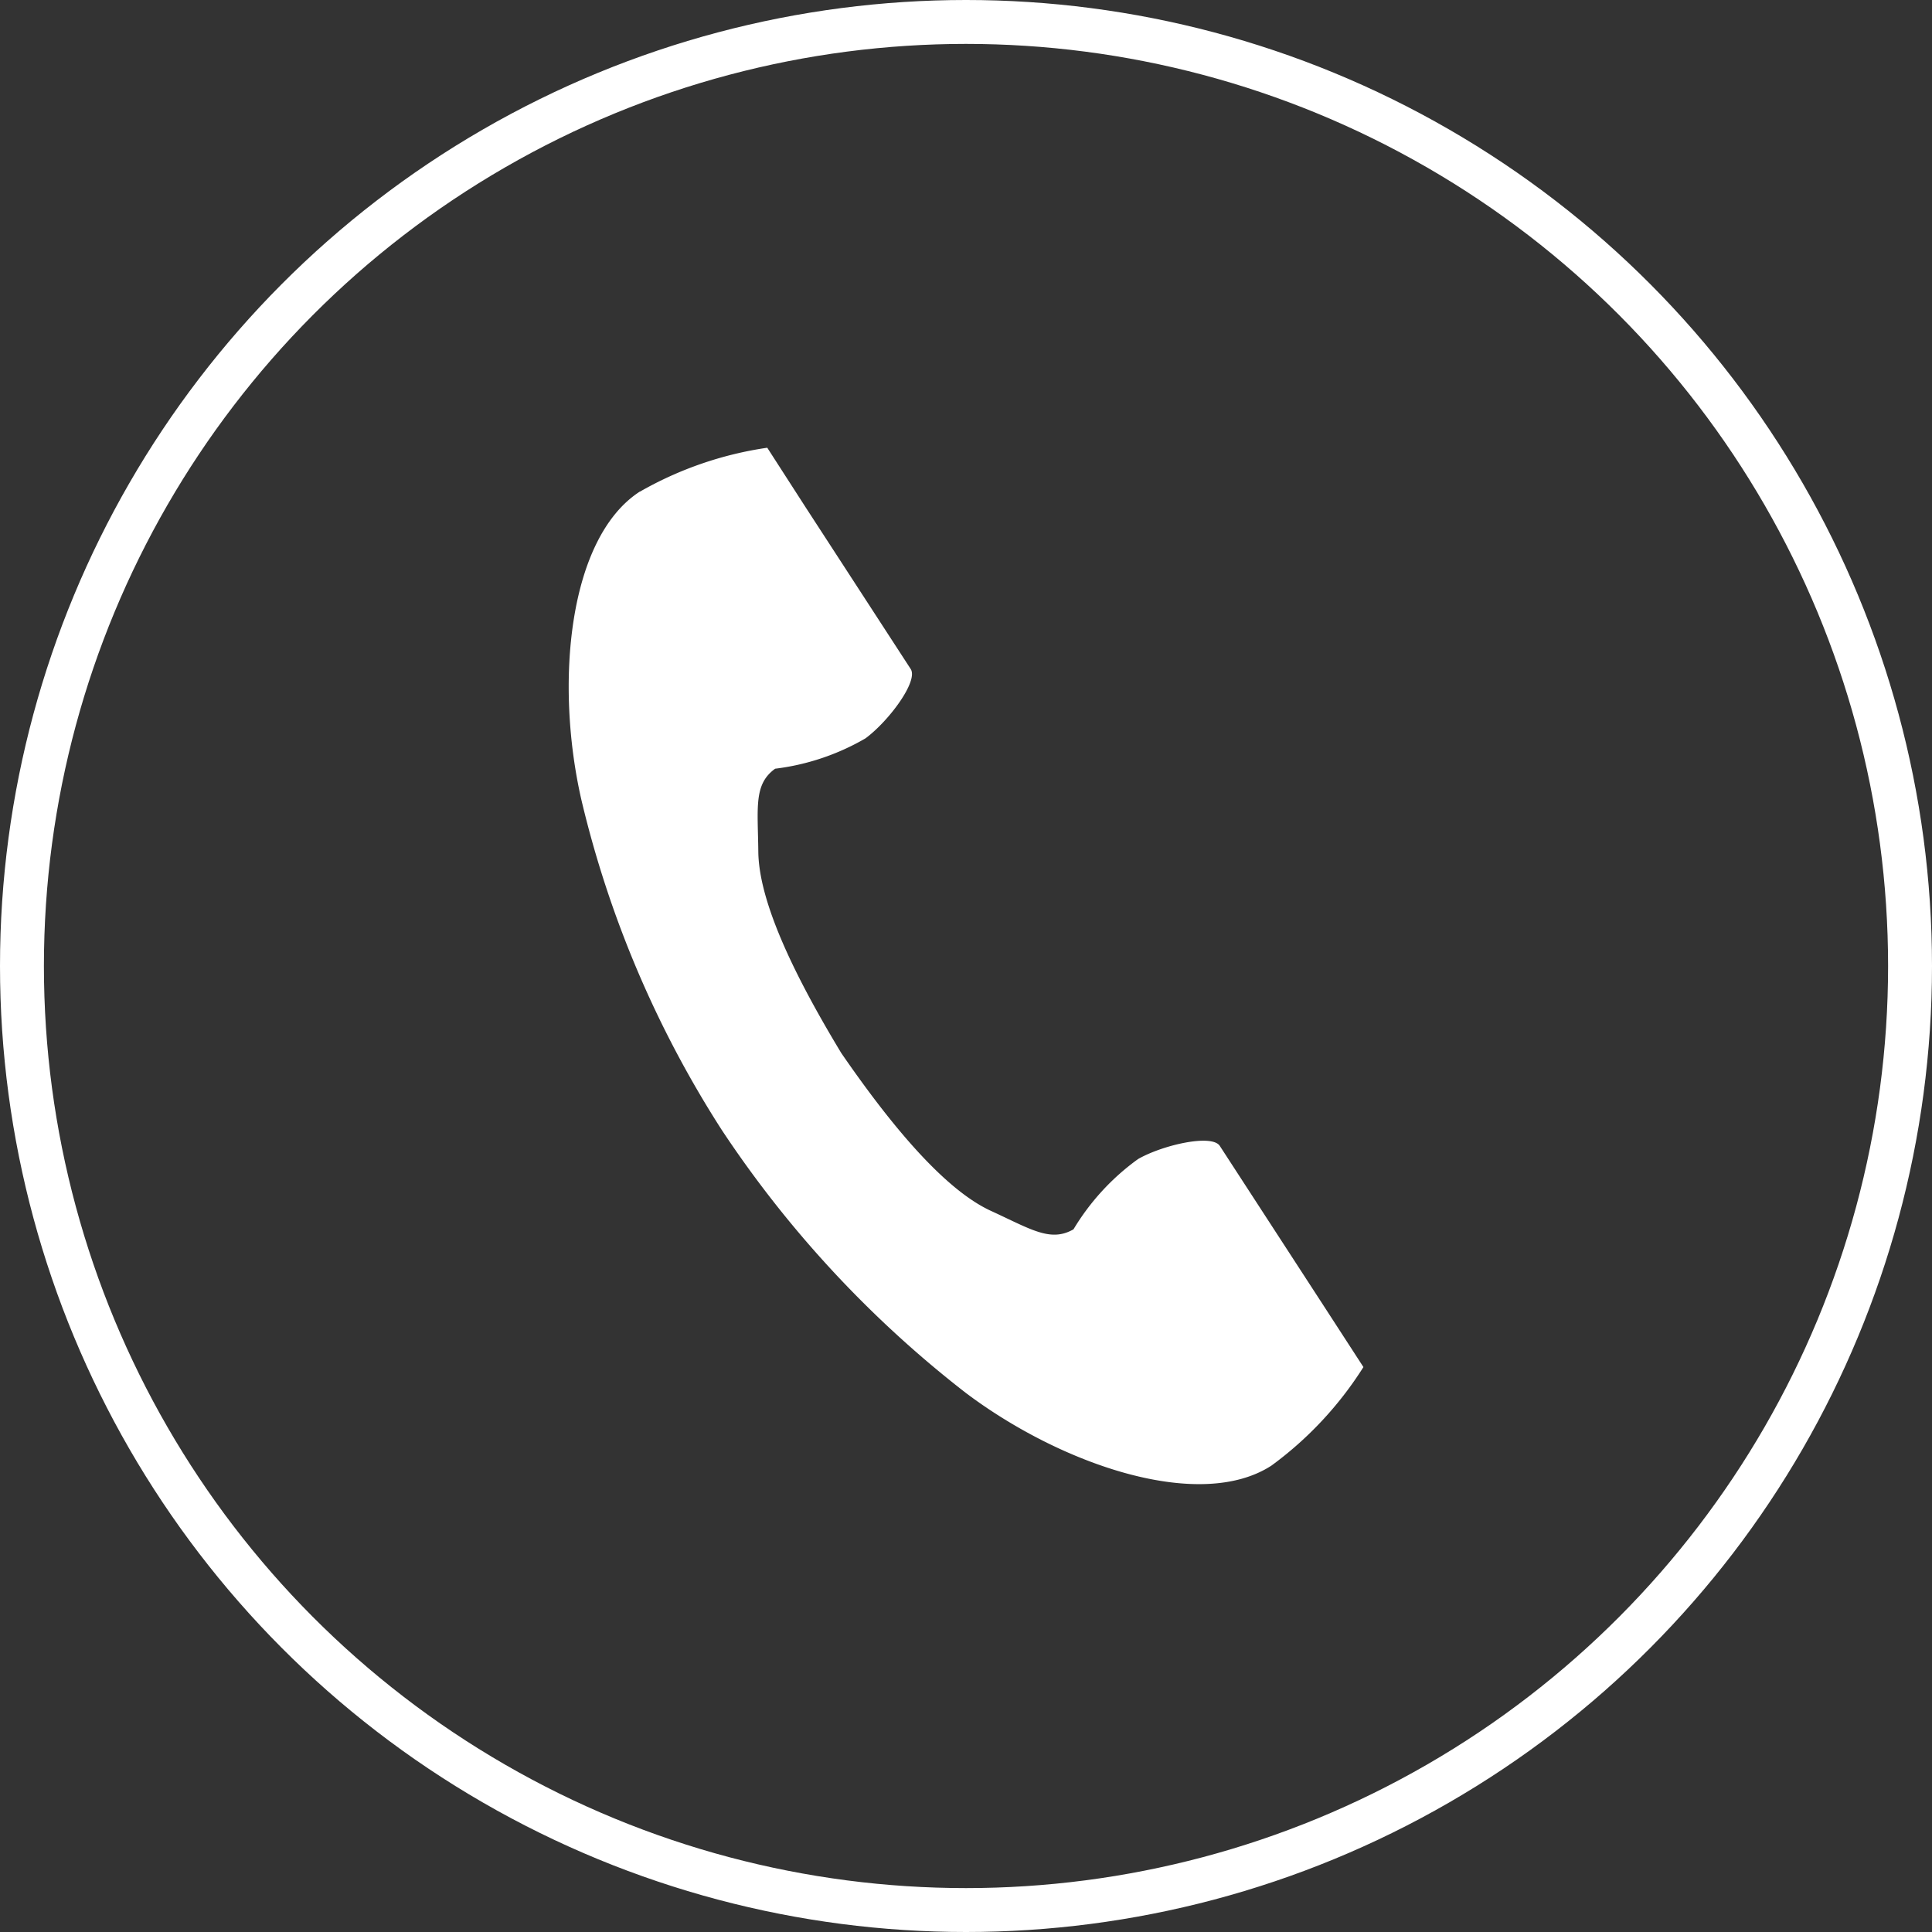 <svg xmlns="http://www.w3.org/2000/svg" width="44" height="44" viewBox="0 0 44 44"><rect x="0" y="0" width="44" height="44" fill="#333333" stroke="none"/><defs><clipPath id="a"><path data-name="長方形 4716" fill="none" d="M0 0h18.099v23.604H0z"/></clipPath></defs><g data-name="グループ 12924"><g data-name="グループ 145"><g data-name="グループ 144" clip-path="url(#a)" transform="translate(12.951 10.197)"><path data-name="パス 152" d="M1.618 1C0 2.052-.322 5.34.29 8.02a24.206 24.206 0 0 0 3.2 7.522 25.138 25.138 0 0 0 5.563 5.99c2.2 1.652 5.329 2.7 6.951 1.65a8.214 8.214 0 0 0 2.096-2.245l-.871-1.343-2.4-3.694c-.178-.275-1.295-.024-1.862.3a5.4 5.4 0 0 0-1.47 1.6c-.525.3-.964 0-1.882-.421-1.128-.519-2.4-2.132-3.407-3.594-.92-1.524-1.875-3.341-1.889-4.585-.011-1.011-.108-1.535.383-1.89a5.4 5.4 0 0 0 2.057-.691c.525-.387 1.209-1.3 1.031-1.579l-2.4-3.694L4.523 0a8.214 8.214 0 0 0-2.9 1" fill="#fff"/></g></g><g data-name="楕円形 16" fill="none" stroke="#fff"><circle cx="22" cy="22" r="22" stroke="none"/><circle cx="22" cy="22" r="21.5"/></g></g></svg>